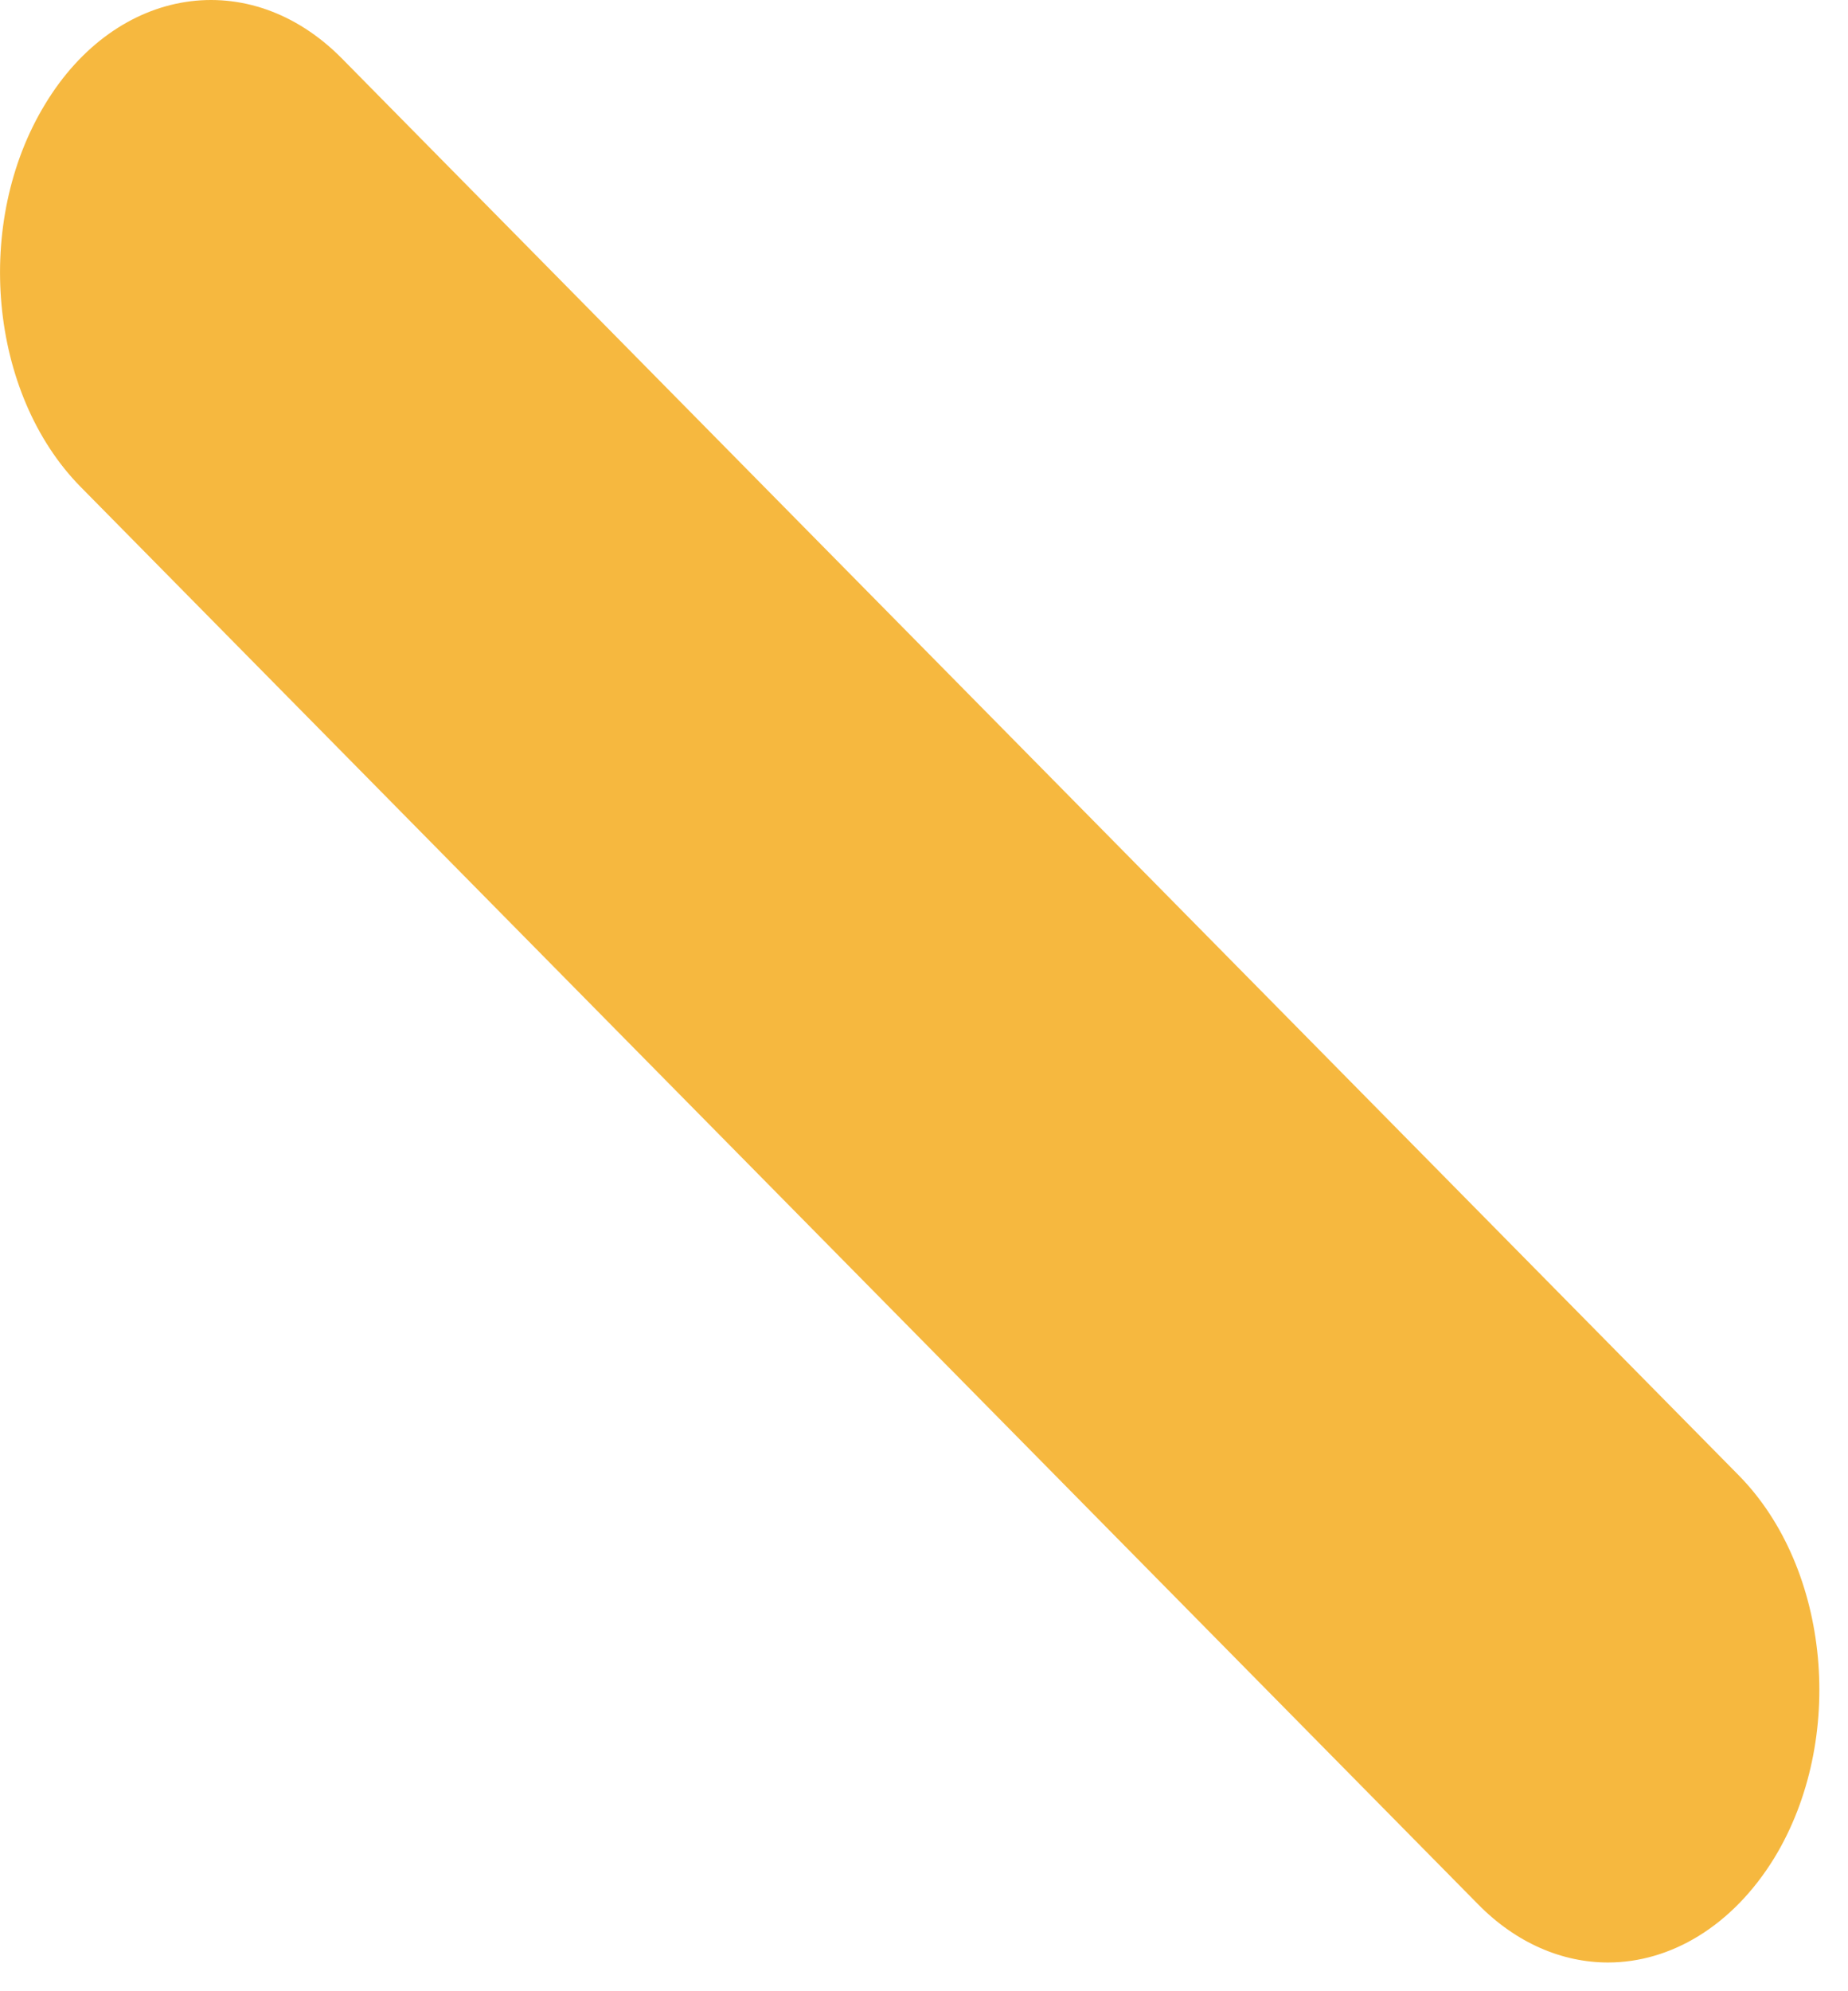 <?xml version="1.0" encoding="UTF-8"?> <svg xmlns="http://www.w3.org/2000/svg" width="26" height="28" viewBox="0 0 26 28" fill="none"><path d="M22.623 27.596C21.983 27.596 21.334 27.326 20.794 26.776L1.134 6.846C-0.156 5.536 -0.376 3.126 0.634 1.466C1.644 -0.204 3.514 -0.484 4.804 0.816L24.463 20.746C25.753 22.056 25.974 24.466 24.963 26.126C24.373 27.086 23.503 27.596 22.623 27.596Z" fill="#F6B83F"></path></svg> 